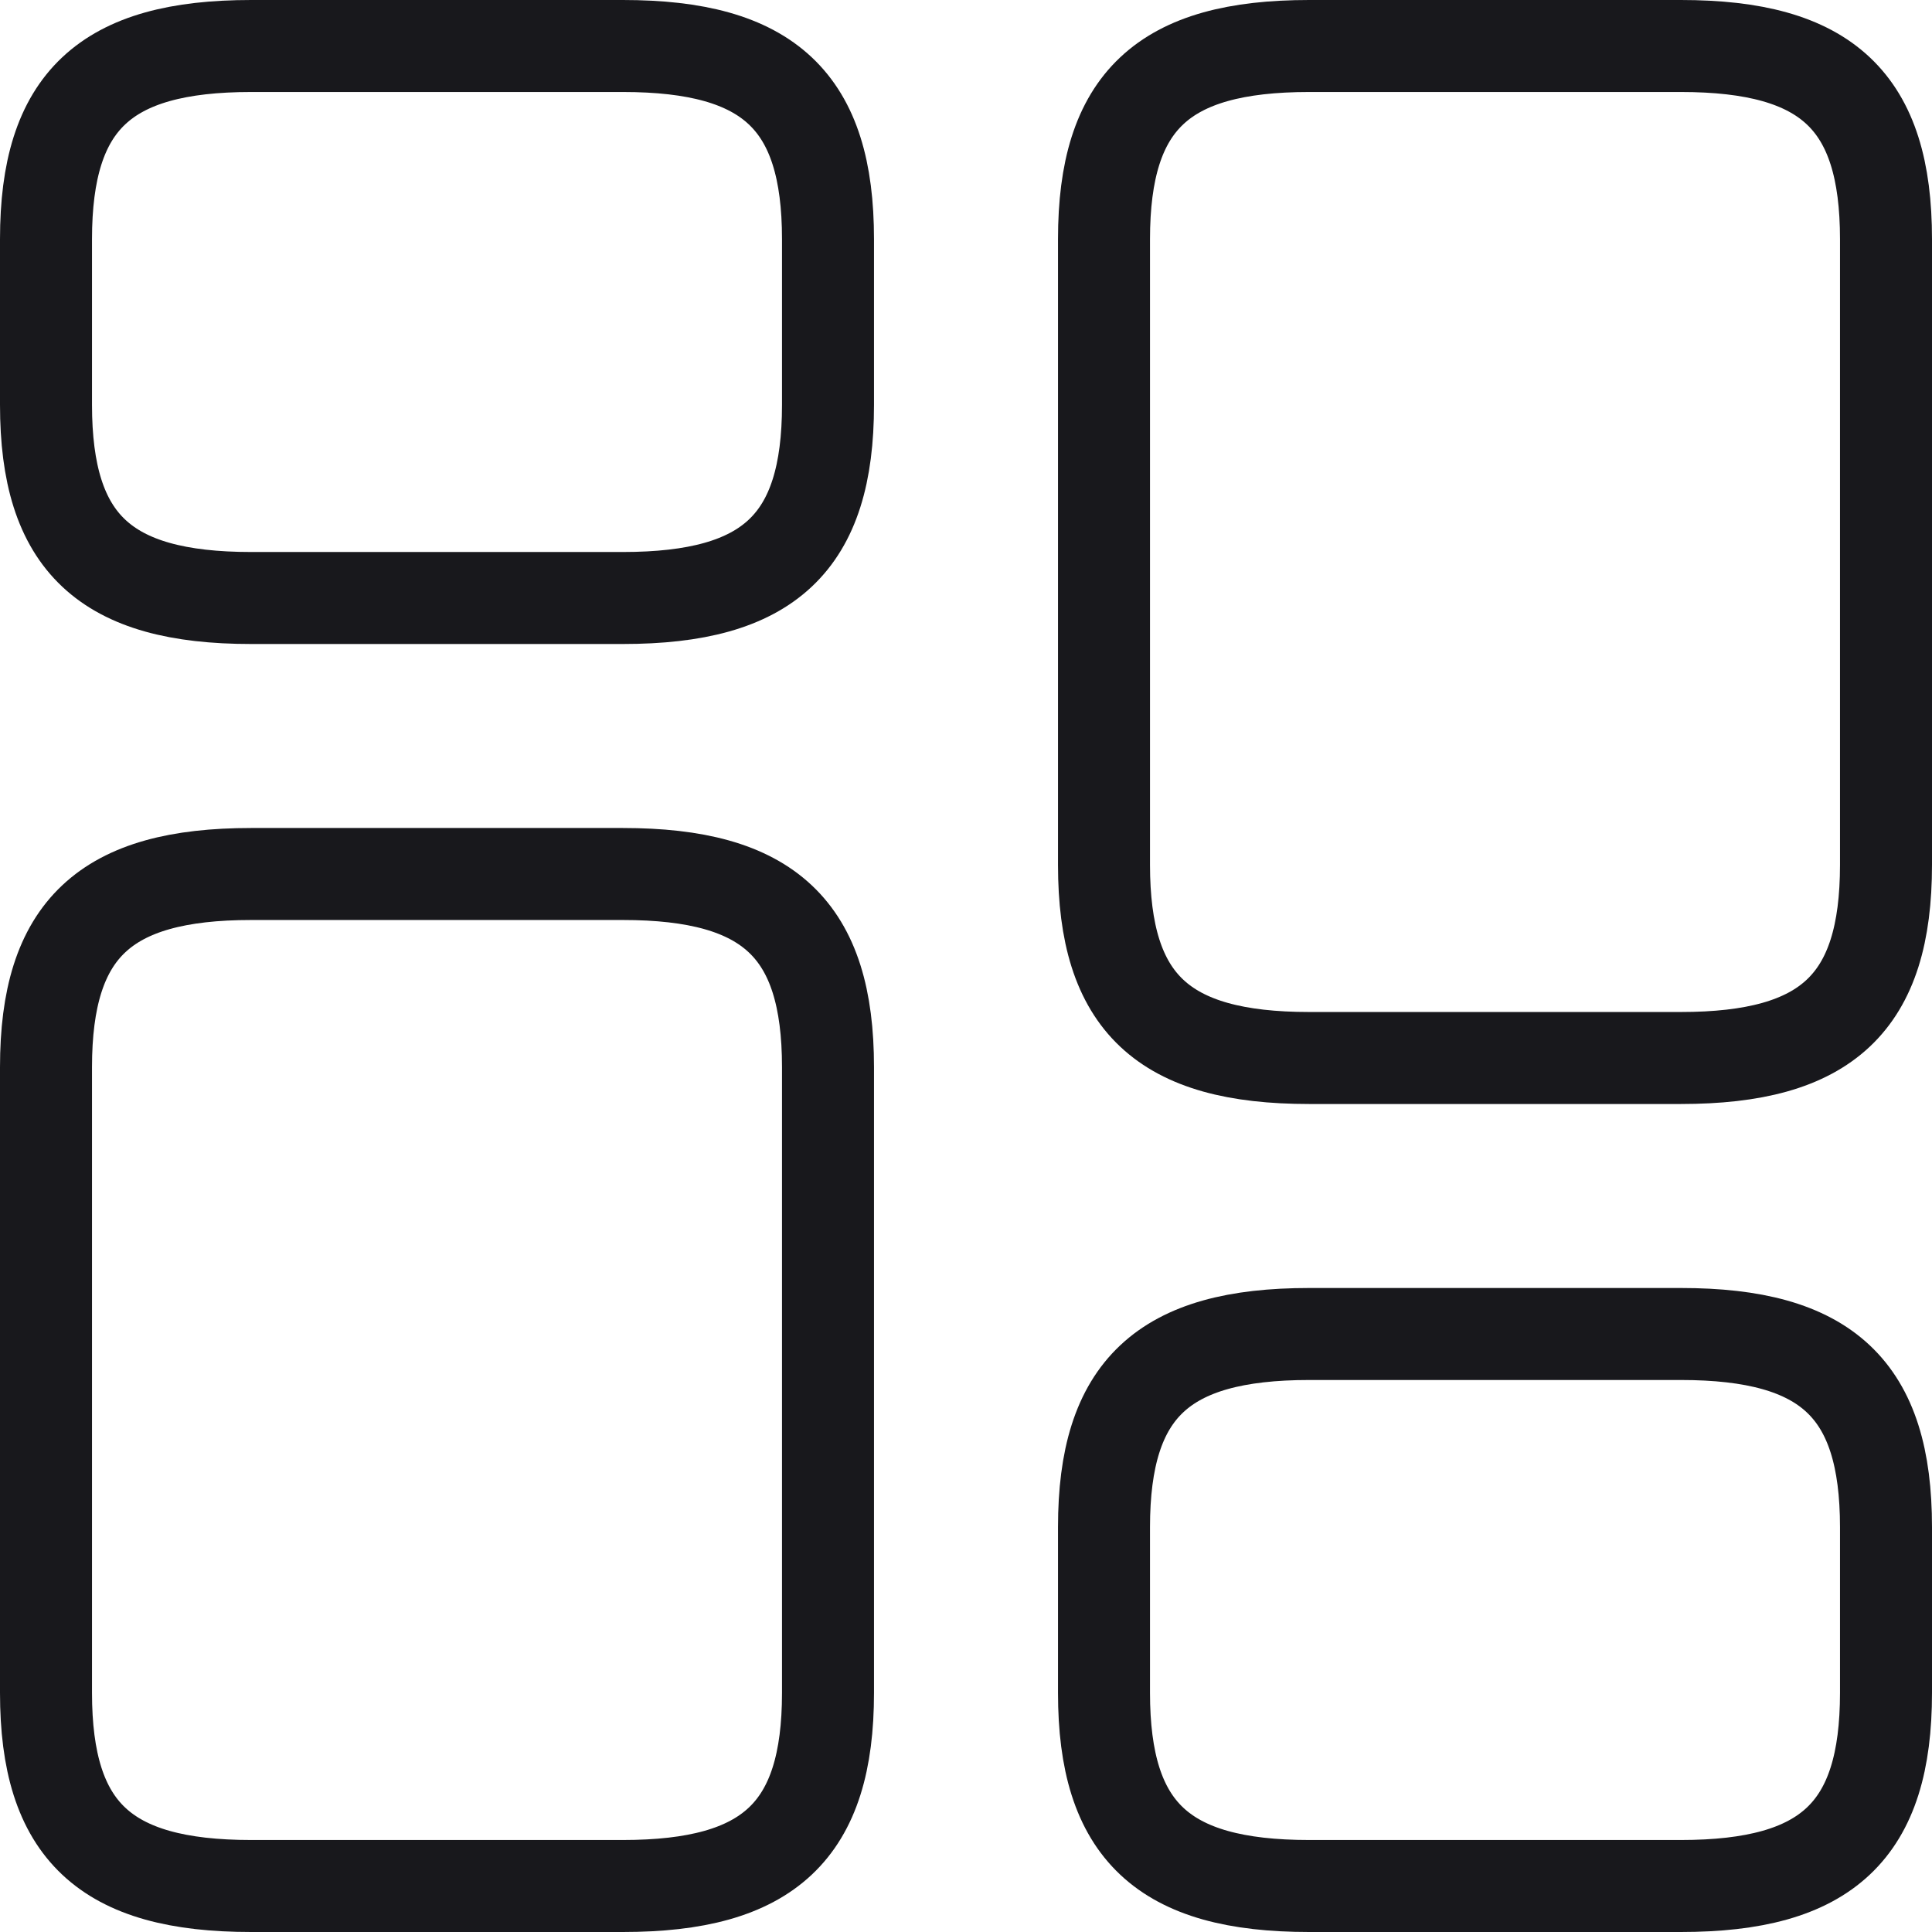 <svg width="84" height="84" viewBox="0 0 84 84" fill="none" xmlns="http://www.w3.org/2000/svg">
<path d="M82 37.6V10.4C82 4.4 79.44 2 73.08 2H56.92C50.56 2 48 4.4 48 10.4V37.6C48 43.6 50.56 46 56.92 46H73.08C79.44 46 82 43.6 82 37.6Z" stroke="#18181C" stroke-width="4" stroke-linecap="round" stroke-linejoin="round"/>
<path d="M82 73.6V66.4C82 60.4 79.44 58 73.08 58H56.92C50.56 58 48 60.4 48 66.4V73.6C48 79.6 50.56 82 56.92 82H73.08C79.44 82 82 79.6 82 73.6Z" stroke="#18181C" stroke-width="4" stroke-linecap="round" stroke-linejoin="round"/>
<path d="M36 46.4V73.6C36 79.6 33.44 82 27.08 82H10.92C4.56 82 2 79.6 2 73.6V46.4C2 40.4 4.56 38 10.92 38H27.08C33.44 38 36 40.4 36 46.4Z" stroke="#18181C" stroke-width="4" stroke-linecap="round" stroke-linejoin="round"/>
<path d="M36 10.4V17.6C36 23.6 33.44 26 27.08 26H10.92C4.56 26 2 23.6 2 17.6V10.4C2 4.4 4.56 2 10.92 2H27.08C33.44 2 36 4.4 36 10.4Z" stroke="#18181C" stroke-width="4" stroke-linecap="round" stroke-linejoin="round"/>
</svg>
